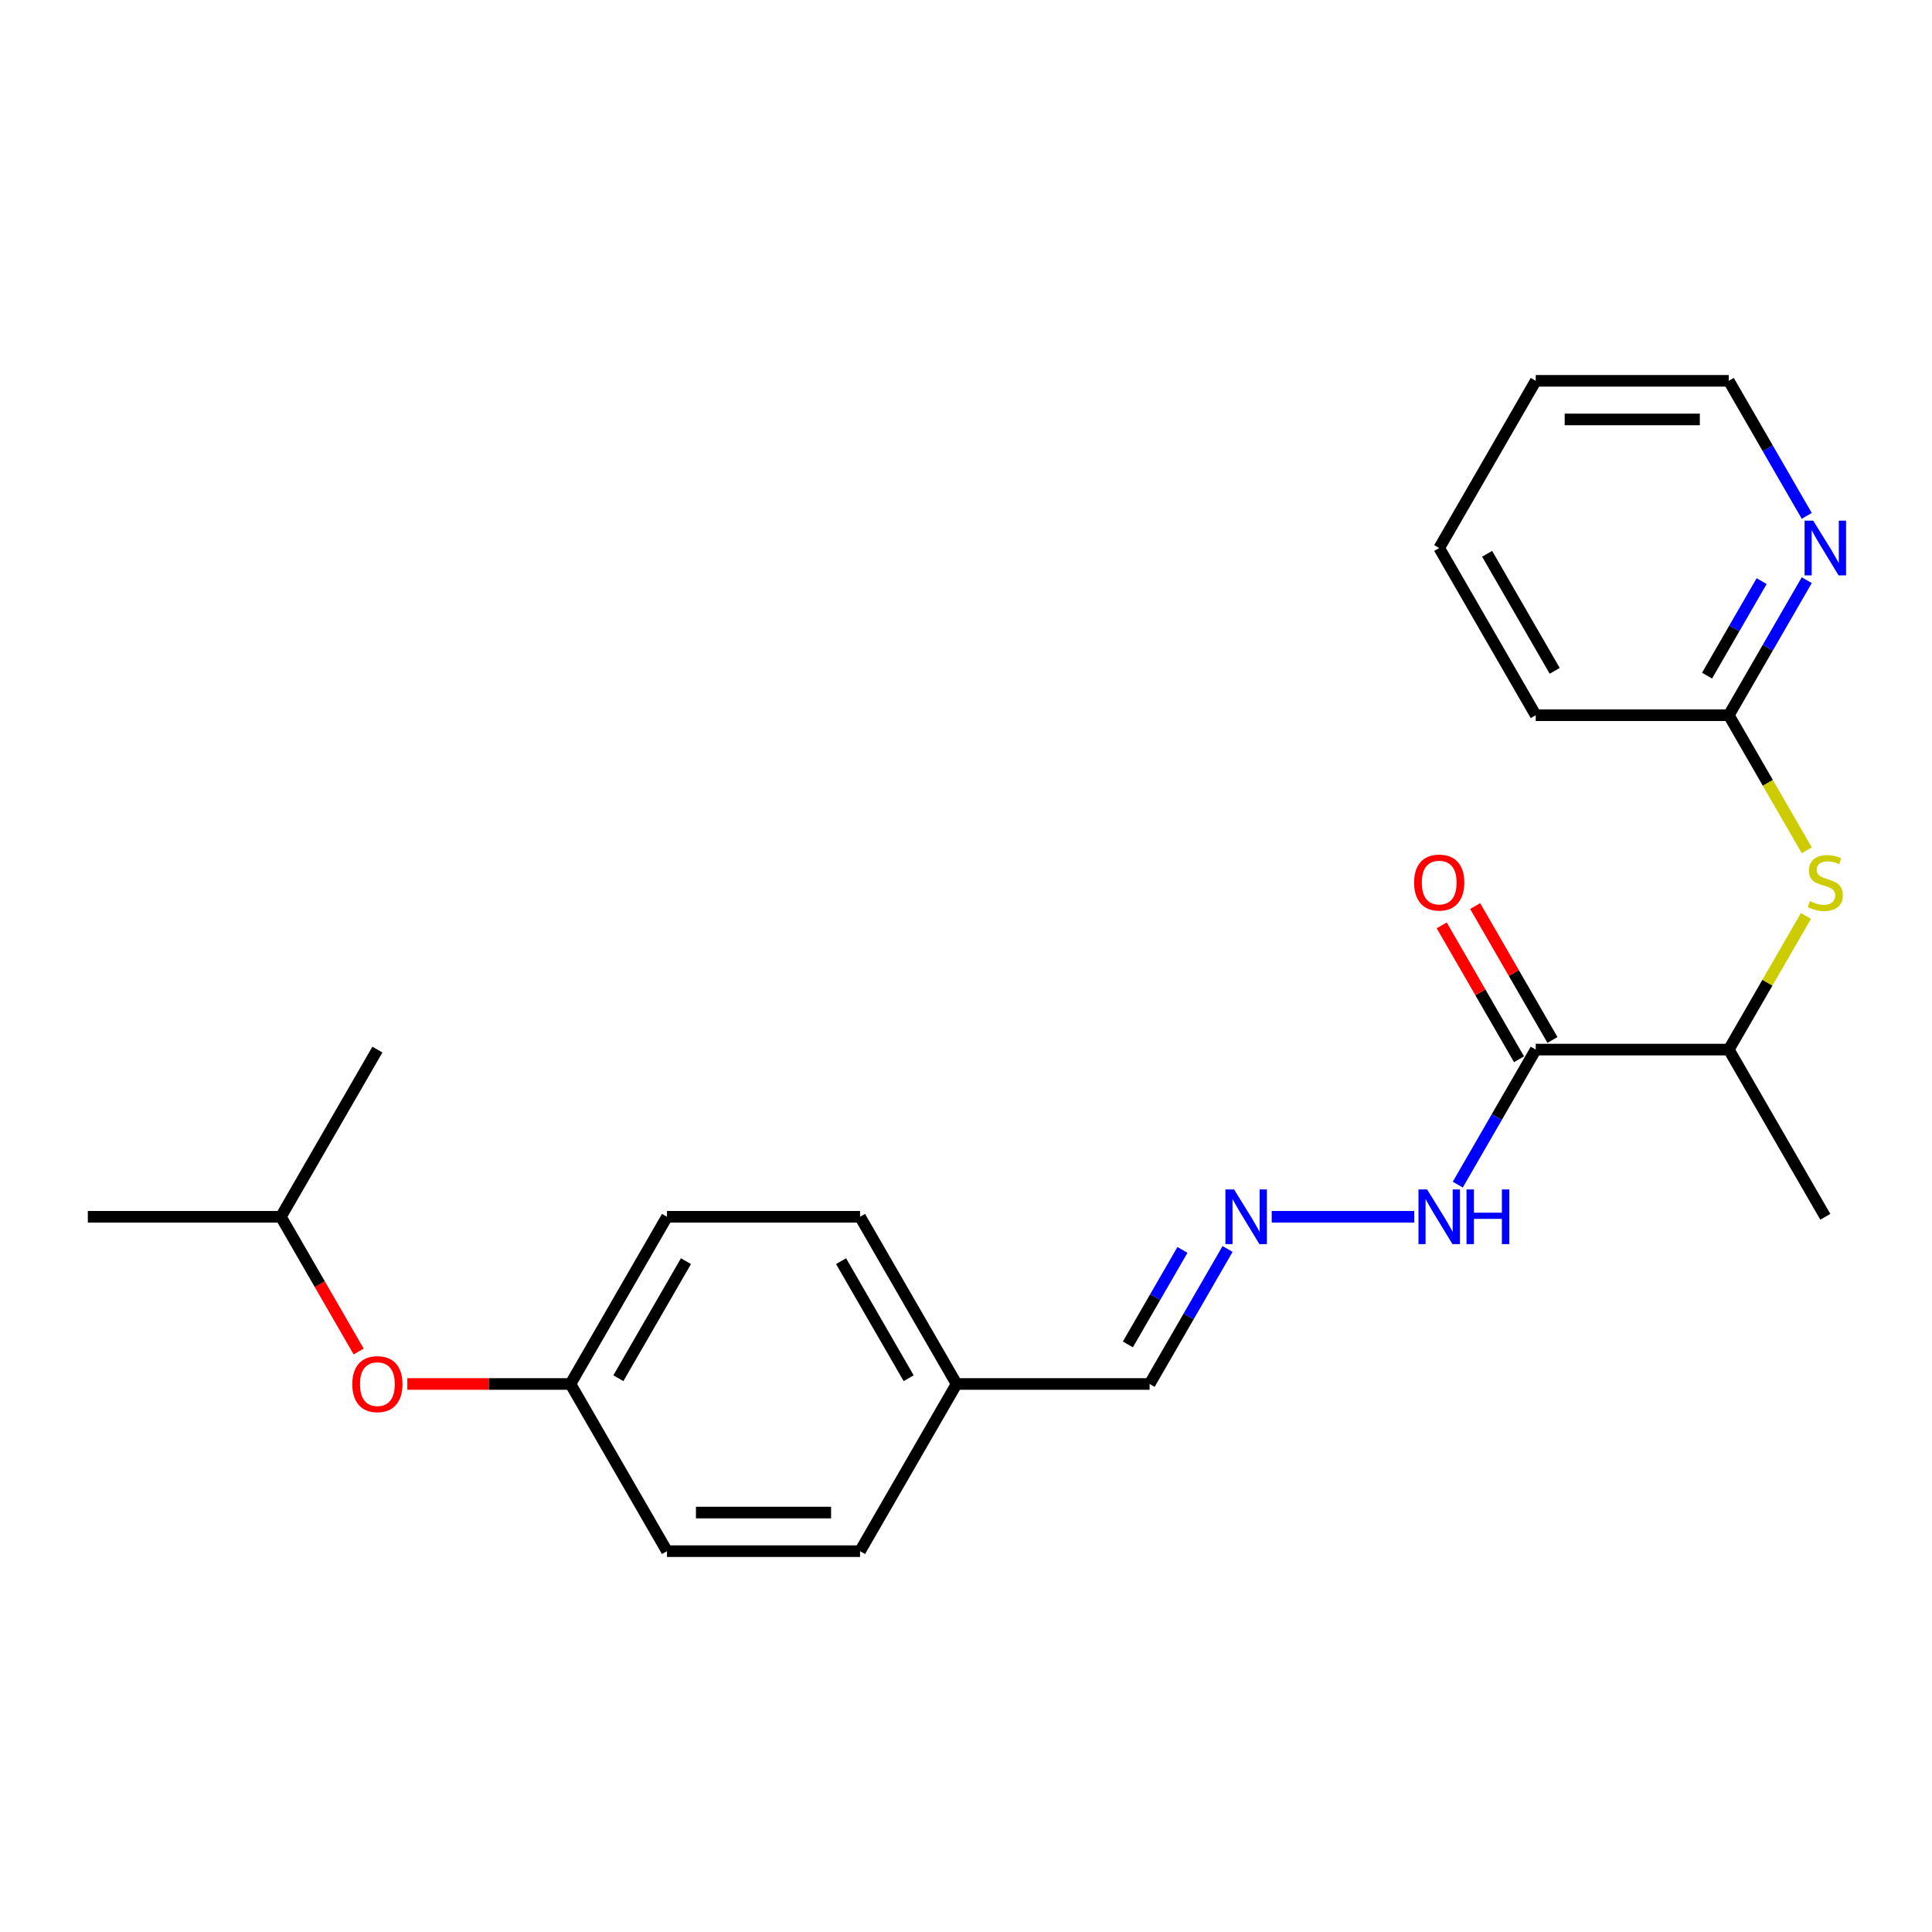 <?xml version='1.0' encoding='iso-8859-1'?>
<svg version='1.1' baseProfile='full'
              xmlns='http://www.w3.org/2000/svg'
                      xmlns:rdkit='http://www.rdkit.org/xml'
                      xmlns:xlink='http://www.w3.org/1999/xlink'
                  xml:space='preserve'
width='1000px' height='1000px' viewBox='0 0 1000 1000'>
<!-- END OF HEADER -->
<rect style='opacity:1.0;fill:#FFFFFF;stroke:none' width='1000' height='1000' x='0' y='0'> </rect>
<path class='bond-2' d='M 794.895,543.269 L 894.82,543.269' style='fill:none;fill-rule:evenodd;stroke:#000000;stroke-width:6px;stroke-linecap:butt;stroke-linejoin:miter;stroke-opacity:1' />
<path class='bond-4' d='M 794.895,543.269 L 774.719,578.214' style='fill:none;fill-rule:evenodd;stroke:#000000;stroke-width:6px;stroke-linecap:butt;stroke-linejoin:miter;stroke-opacity:1' />
<path class='bond-4' d='M 774.719,578.214 L 754.544,613.159' style='fill:none;fill-rule:evenodd;stroke:#0000FF;stroke-width:6px;stroke-linecap:butt;stroke-linejoin:miter;stroke-opacity:1' />
<path class='bond-6' d='M 803.549,538.273 L 783.546,503.627' style='fill:none;fill-rule:evenodd;stroke:#000000;stroke-width:6px;stroke-linecap:butt;stroke-linejoin:miter;stroke-opacity:1' />
<path class='bond-6' d='M 783.546,503.627 L 763.544,468.982' style='fill:none;fill-rule:evenodd;stroke:#FF0000;stroke-width:6px;stroke-linecap:butt;stroke-linejoin:miter;stroke-opacity:1' />
<path class='bond-6' d='M 786.241,548.265 L 766.239,513.62' style='fill:none;fill-rule:evenodd;stroke:#000000;stroke-width:6px;stroke-linecap:butt;stroke-linejoin:miter;stroke-opacity:1' />
<path class='bond-6' d='M 766.239,513.62 L 746.236,478.974' style='fill:none;fill-rule:evenodd;stroke:#FF0000;stroke-width:6px;stroke-linecap:butt;stroke-linejoin:miter;stroke-opacity:1' />
<path class='bond-0' d='M 934.756,474.098 L 914.788,508.684' style='fill:none;fill-rule:evenodd;stroke:#CCCC00;stroke-width:6px;stroke-linecap:butt;stroke-linejoin:miter;stroke-opacity:1' />
<path class='bond-0' d='M 914.788,508.684 L 894.82,543.269' style='fill:none;fill-rule:evenodd;stroke:#000000;stroke-width:6px;stroke-linecap:butt;stroke-linejoin:miter;stroke-opacity:1' />
<path class='bond-3' d='M 935.195,440.123 L 915.007,405.158' style='fill:none;fill-rule:evenodd;stroke:#CCCC00;stroke-width:6px;stroke-linecap:butt;stroke-linejoin:miter;stroke-opacity:1' />
<path class='bond-3' d='M 915.007,405.158 L 894.82,370.193' style='fill:none;fill-rule:evenodd;stroke:#000000;stroke-width:6px;stroke-linecap:butt;stroke-linejoin:miter;stroke-opacity:1' />
<path class='bond-1' d='M 658.237,629.807 L 732.033,629.807' style='fill:none;fill-rule:evenodd;stroke:#0000FF;stroke-width:6px;stroke-linecap:butt;stroke-linejoin:miter;stroke-opacity:1' />
<path class='bond-8' d='M 635.395,646.454 L 615.22,681.4' style='fill:none;fill-rule:evenodd;stroke:#0000FF;stroke-width:6px;stroke-linecap:butt;stroke-linejoin:miter;stroke-opacity:1' />
<path class='bond-8' d='M 615.22,681.4 L 595.044,716.345' style='fill:none;fill-rule:evenodd;stroke:#000000;stroke-width:6px;stroke-linecap:butt;stroke-linejoin:miter;stroke-opacity:1' />
<path class='bond-8' d='M 612.035,646.945 L 597.912,671.407' style='fill:none;fill-rule:evenodd;stroke:#0000FF;stroke-width:6px;stroke-linecap:butt;stroke-linejoin:miter;stroke-opacity:1' />
<path class='bond-8' d='M 597.912,671.407 L 583.789,695.869' style='fill:none;fill-rule:evenodd;stroke:#000000;stroke-width:6px;stroke-linecap:butt;stroke-linejoin:miter;stroke-opacity:1' />
<path class='bond-18' d='M 894.82,543.269 L 944.783,629.807' style='fill:none;fill-rule:evenodd;stroke:#000000;stroke-width:6px;stroke-linecap:butt;stroke-linejoin:miter;stroke-opacity:1' />
<path class='bond-5' d='M 894.82,370.193 L 914.996,335.248' style='fill:none;fill-rule:evenodd;stroke:#000000;stroke-width:6px;stroke-linecap:butt;stroke-linejoin:miter;stroke-opacity:1' />
<path class='bond-5' d='M 914.996,335.248 L 935.171,300.303' style='fill:none;fill-rule:evenodd;stroke:#0000FF;stroke-width:6px;stroke-linecap:butt;stroke-linejoin:miter;stroke-opacity:1' />
<path class='bond-5' d='M 883.565,349.717 L 897.688,325.255' style='fill:none;fill-rule:evenodd;stroke:#000000;stroke-width:6px;stroke-linecap:butt;stroke-linejoin:miter;stroke-opacity:1' />
<path class='bond-5' d='M 897.688,325.255 L 911.811,300.794' style='fill:none;fill-rule:evenodd;stroke:#0000FF;stroke-width:6px;stroke-linecap:butt;stroke-linejoin:miter;stroke-opacity:1' />
<path class='bond-17' d='M 894.82,370.193 L 794.895,370.193' style='fill:none;fill-rule:evenodd;stroke:#000000;stroke-width:6px;stroke-linecap:butt;stroke-linejoin:miter;stroke-opacity:1' />
<path class='bond-16' d='M 935.171,267.008 L 914.996,232.062' style='fill:none;fill-rule:evenodd;stroke:#0000FF;stroke-width:6px;stroke-linecap:butt;stroke-linejoin:miter;stroke-opacity:1' />
<path class='bond-16' d='M 914.996,232.062 L 894.82,197.117' style='fill:none;fill-rule:evenodd;stroke:#000000;stroke-width:6px;stroke-linecap:butt;stroke-linejoin:miter;stroke-opacity:1' />
<path class='bond-7' d='M 210.831,716.345 L 253.05,716.345' style='fill:none;fill-rule:evenodd;stroke:#FF0000;stroke-width:6px;stroke-linecap:butt;stroke-linejoin:miter;stroke-opacity:1' />
<path class='bond-7' d='M 253.05,716.345 L 295.268,716.345' style='fill:none;fill-rule:evenodd;stroke:#000000;stroke-width:6px;stroke-linecap:butt;stroke-linejoin:miter;stroke-opacity:1' />
<path class='bond-15' d='M 185.639,699.537 L 165.509,664.672' style='fill:none;fill-rule:evenodd;stroke:#FF0000;stroke-width:6px;stroke-linecap:butt;stroke-linejoin:miter;stroke-opacity:1' />
<path class='bond-15' d='M 165.509,664.672 L 145.38,629.807' style='fill:none;fill-rule:evenodd;stroke:#000000;stroke-width:6px;stroke-linecap:butt;stroke-linejoin:miter;stroke-opacity:1' />
<path class='bond-10' d='M 595.044,716.345 L 495.119,716.345' style='fill:none;fill-rule:evenodd;stroke:#000000;stroke-width:6px;stroke-linecap:butt;stroke-linejoin:miter;stroke-opacity:1' />
<path class='bond-9' d='M 295.268,716.345 L 345.231,629.807' style='fill:none;fill-rule:evenodd;stroke:#000000;stroke-width:6px;stroke-linecap:butt;stroke-linejoin:miter;stroke-opacity:1' />
<path class='bond-9' d='M 320.07,713.357 L 355.044,652.78' style='fill:none;fill-rule:evenodd;stroke:#000000;stroke-width:6px;stroke-linecap:butt;stroke-linejoin:miter;stroke-opacity:1' />
<path class='bond-23' d='M 295.268,716.345 L 345.231,802.883' style='fill:none;fill-rule:evenodd;stroke:#000000;stroke-width:6px;stroke-linecap:butt;stroke-linejoin:miter;stroke-opacity:1' />
<path class='bond-13' d='M 495.119,716.345 L 445.156,802.883' style='fill:none;fill-rule:evenodd;stroke:#000000;stroke-width:6px;stroke-linecap:butt;stroke-linejoin:miter;stroke-opacity:1' />
<path class='bond-14' d='M 495.119,716.345 L 445.156,629.807' style='fill:none;fill-rule:evenodd;stroke:#000000;stroke-width:6px;stroke-linecap:butt;stroke-linejoin:miter;stroke-opacity:1' />
<path class='bond-14' d='M 470.317,713.357 L 435.343,652.78' style='fill:none;fill-rule:evenodd;stroke:#000000;stroke-width:6px;stroke-linecap:butt;stroke-linejoin:miter;stroke-opacity:1' />
<path class='bond-11' d='M 345.231,802.883 L 445.156,802.883' style='fill:none;fill-rule:evenodd;stroke:#000000;stroke-width:6px;stroke-linecap:butt;stroke-linejoin:miter;stroke-opacity:1' />
<path class='bond-11' d='M 360.219,782.898 L 430.167,782.898' style='fill:none;fill-rule:evenodd;stroke:#000000;stroke-width:6px;stroke-linecap:butt;stroke-linejoin:miter;stroke-opacity:1' />
<path class='bond-12' d='M 345.231,629.807 L 445.156,629.807' style='fill:none;fill-rule:evenodd;stroke:#000000;stroke-width:6px;stroke-linecap:butt;stroke-linejoin:miter;stroke-opacity:1' />
<path class='bond-19' d='M 145.38,629.807 L 45.455,629.807' style='fill:none;fill-rule:evenodd;stroke:#000000;stroke-width:6px;stroke-linecap:butt;stroke-linejoin:miter;stroke-opacity:1' />
<path class='bond-20' d='M 145.38,629.807 L 195.343,543.269' style='fill:none;fill-rule:evenodd;stroke:#000000;stroke-width:6px;stroke-linecap:butt;stroke-linejoin:miter;stroke-opacity:1' />
<path class='bond-24' d='M 894.82,197.117 L 794.895,197.117' style='fill:none;fill-rule:evenodd;stroke:#000000;stroke-width:6px;stroke-linecap:butt;stroke-linejoin:miter;stroke-opacity:1' />
<path class='bond-24' d='M 879.831,217.102 L 809.884,217.102' style='fill:none;fill-rule:evenodd;stroke:#000000;stroke-width:6px;stroke-linecap:butt;stroke-linejoin:miter;stroke-opacity:1' />
<path class='bond-22' d='M 794.895,370.193 L 744.932,283.655' style='fill:none;fill-rule:evenodd;stroke:#000000;stroke-width:6px;stroke-linecap:butt;stroke-linejoin:miter;stroke-opacity:1' />
<path class='bond-22' d='M 804.708,347.22 L 769.734,286.643' style='fill:none;fill-rule:evenodd;stroke:#000000;stroke-width:6px;stroke-linecap:butt;stroke-linejoin:miter;stroke-opacity:1' />
<path class='bond-21' d='M 794.895,197.117 L 744.932,283.655' style='fill:none;fill-rule:evenodd;stroke:#000000;stroke-width:6px;stroke-linecap:butt;stroke-linejoin:miter;stroke-opacity:1' />
<path  class='atom-1' d='M 936.789 466.444
Q 937.109 466.564, 938.428 467.123
Q 939.747 467.683, 941.186 468.043
Q 942.665 468.362, 944.103 468.362
Q 946.781 468.362, 948.34 467.083
Q 949.899 465.764, 949.899 463.486
Q 949.899 461.927, 949.1 460.968
Q 948.34 460.009, 947.141 459.489
Q 945.942 458.969, 943.944 458.37
Q 941.425 457.61, 939.907 456.891
Q 938.428 456.171, 937.348 454.653
Q 936.309 453.134, 936.309 450.576
Q 936.309 447.018, 938.707 444.82
Q 941.146 442.622, 945.942 442.622
Q 949.22 442.622, 952.937 444.18
L 952.018 447.258
Q 948.62 445.859, 946.062 445.859
Q 943.304 445.859, 941.785 447.018
Q 940.266 448.137, 940.306 450.096
Q 940.306 451.615, 941.066 452.534
Q 941.865 453.453, 942.984 453.973
Q 944.143 454.493, 946.062 455.092
Q 948.62 455.892, 950.139 456.691
Q 951.658 457.49, 952.737 459.129
Q 953.856 460.728, 953.856 463.486
Q 953.856 467.403, 951.218 469.521
Q 948.62 471.6, 944.263 471.6
Q 941.745 471.6, 939.827 471.04
Q 937.948 470.521, 935.71 469.601
L 936.789 466.444
' fill='#CCCC00'/>
<path  class='atom-2' d='M 638.751 615.657
L 648.025 630.646
Q 648.944 632.125, 650.423 634.803
Q 651.902 637.481, 651.982 637.641
L 651.982 615.657
L 655.739 615.657
L 655.739 643.956
L 651.862 643.956
L 641.909 627.569
Q 640.75 625.65, 639.511 623.452
Q 638.312 621.253, 637.952 620.574
L 637.952 643.956
L 634.275 643.956
L 634.275 615.657
L 638.751 615.657
' fill='#0000FF'/>
<path  class='atom-5' d='M 738.677 615.657
L 747.95 630.646
Q 748.869 632.125, 750.348 634.803
Q 751.827 637.481, 751.907 637.641
L 751.907 615.657
L 755.664 615.657
L 755.664 643.956
L 751.787 643.956
L 741.834 627.569
Q 740.675 625.65, 739.436 623.452
Q 738.237 621.253, 737.877 620.574
L 737.877 643.956
L 734.2 643.956
L 734.2 615.657
L 738.677 615.657
' fill='#0000FF'/>
<path  class='atom-5' d='M 759.062 615.657
L 762.899 615.657
L 762.899 627.688
L 777.368 627.688
L 777.368 615.657
L 781.205 615.657
L 781.205 643.956
L 777.368 643.956
L 777.368 630.886
L 762.899 630.886
L 762.899 643.956
L 759.062 643.956
L 759.062 615.657
' fill='#0000FF'/>
<path  class='atom-6' d='M 938.528 269.506
L 947.801 284.495
Q 948.72 285.973, 950.199 288.651
Q 951.678 291.329, 951.758 291.489
L 951.758 269.506
L 955.515 269.506
L 955.515 297.805
L 951.638 297.805
L 941.685 281.417
Q 940.526 279.498, 939.287 277.3
Q 938.088 275.102, 937.728 274.422
L 937.728 297.805
L 934.051 297.805
L 934.051 269.506
L 938.528 269.506
' fill='#0000FF'/>
<path  class='atom-7' d='M 731.942 456.811
Q 731.942 450.016, 735.299 446.219
Q 738.657 442.422, 744.932 442.422
Q 751.207 442.422, 754.565 446.219
Q 757.922 450.016, 757.922 456.811
Q 757.922 463.686, 754.525 467.603
Q 751.128 471.48, 744.932 471.48
Q 738.697 471.48, 735.299 467.603
Q 731.942 463.726, 731.942 456.811
M 744.932 468.282
Q 749.249 468.282, 751.567 465.405
Q 753.925 462.487, 753.925 456.811
Q 753.925 451.255, 751.567 448.457
Q 749.249 445.619, 744.932 445.619
Q 740.615 445.619, 738.257 448.417
Q 735.939 451.215, 735.939 456.811
Q 735.939 462.527, 738.257 465.405
Q 740.615 468.282, 744.932 468.282
' fill='#FF0000'/>
<path  class='atom-8' d='M 182.352 716.425
Q 182.352 709.63, 185.71 705.833
Q 189.067 702.035, 195.343 702.035
Q 201.618 702.035, 204.975 705.833
Q 208.333 709.63, 208.333 716.425
Q 208.333 723.3, 204.935 727.217
Q 201.538 731.094, 195.343 731.094
Q 189.107 731.094, 185.71 727.217
Q 182.352 723.34, 182.352 716.425
M 195.343 727.896
Q 199.659 727.896, 201.978 725.018
Q 204.336 722.1, 204.336 716.425
Q 204.336 710.869, 201.978 708.071
Q 199.659 705.233, 195.343 705.233
Q 191.026 705.233, 188.668 708.031
Q 186.349 710.829, 186.349 716.425
Q 186.349 722.14, 188.668 725.018
Q 191.026 727.896, 195.343 727.896
' fill='#FF0000'/>
</svg>
